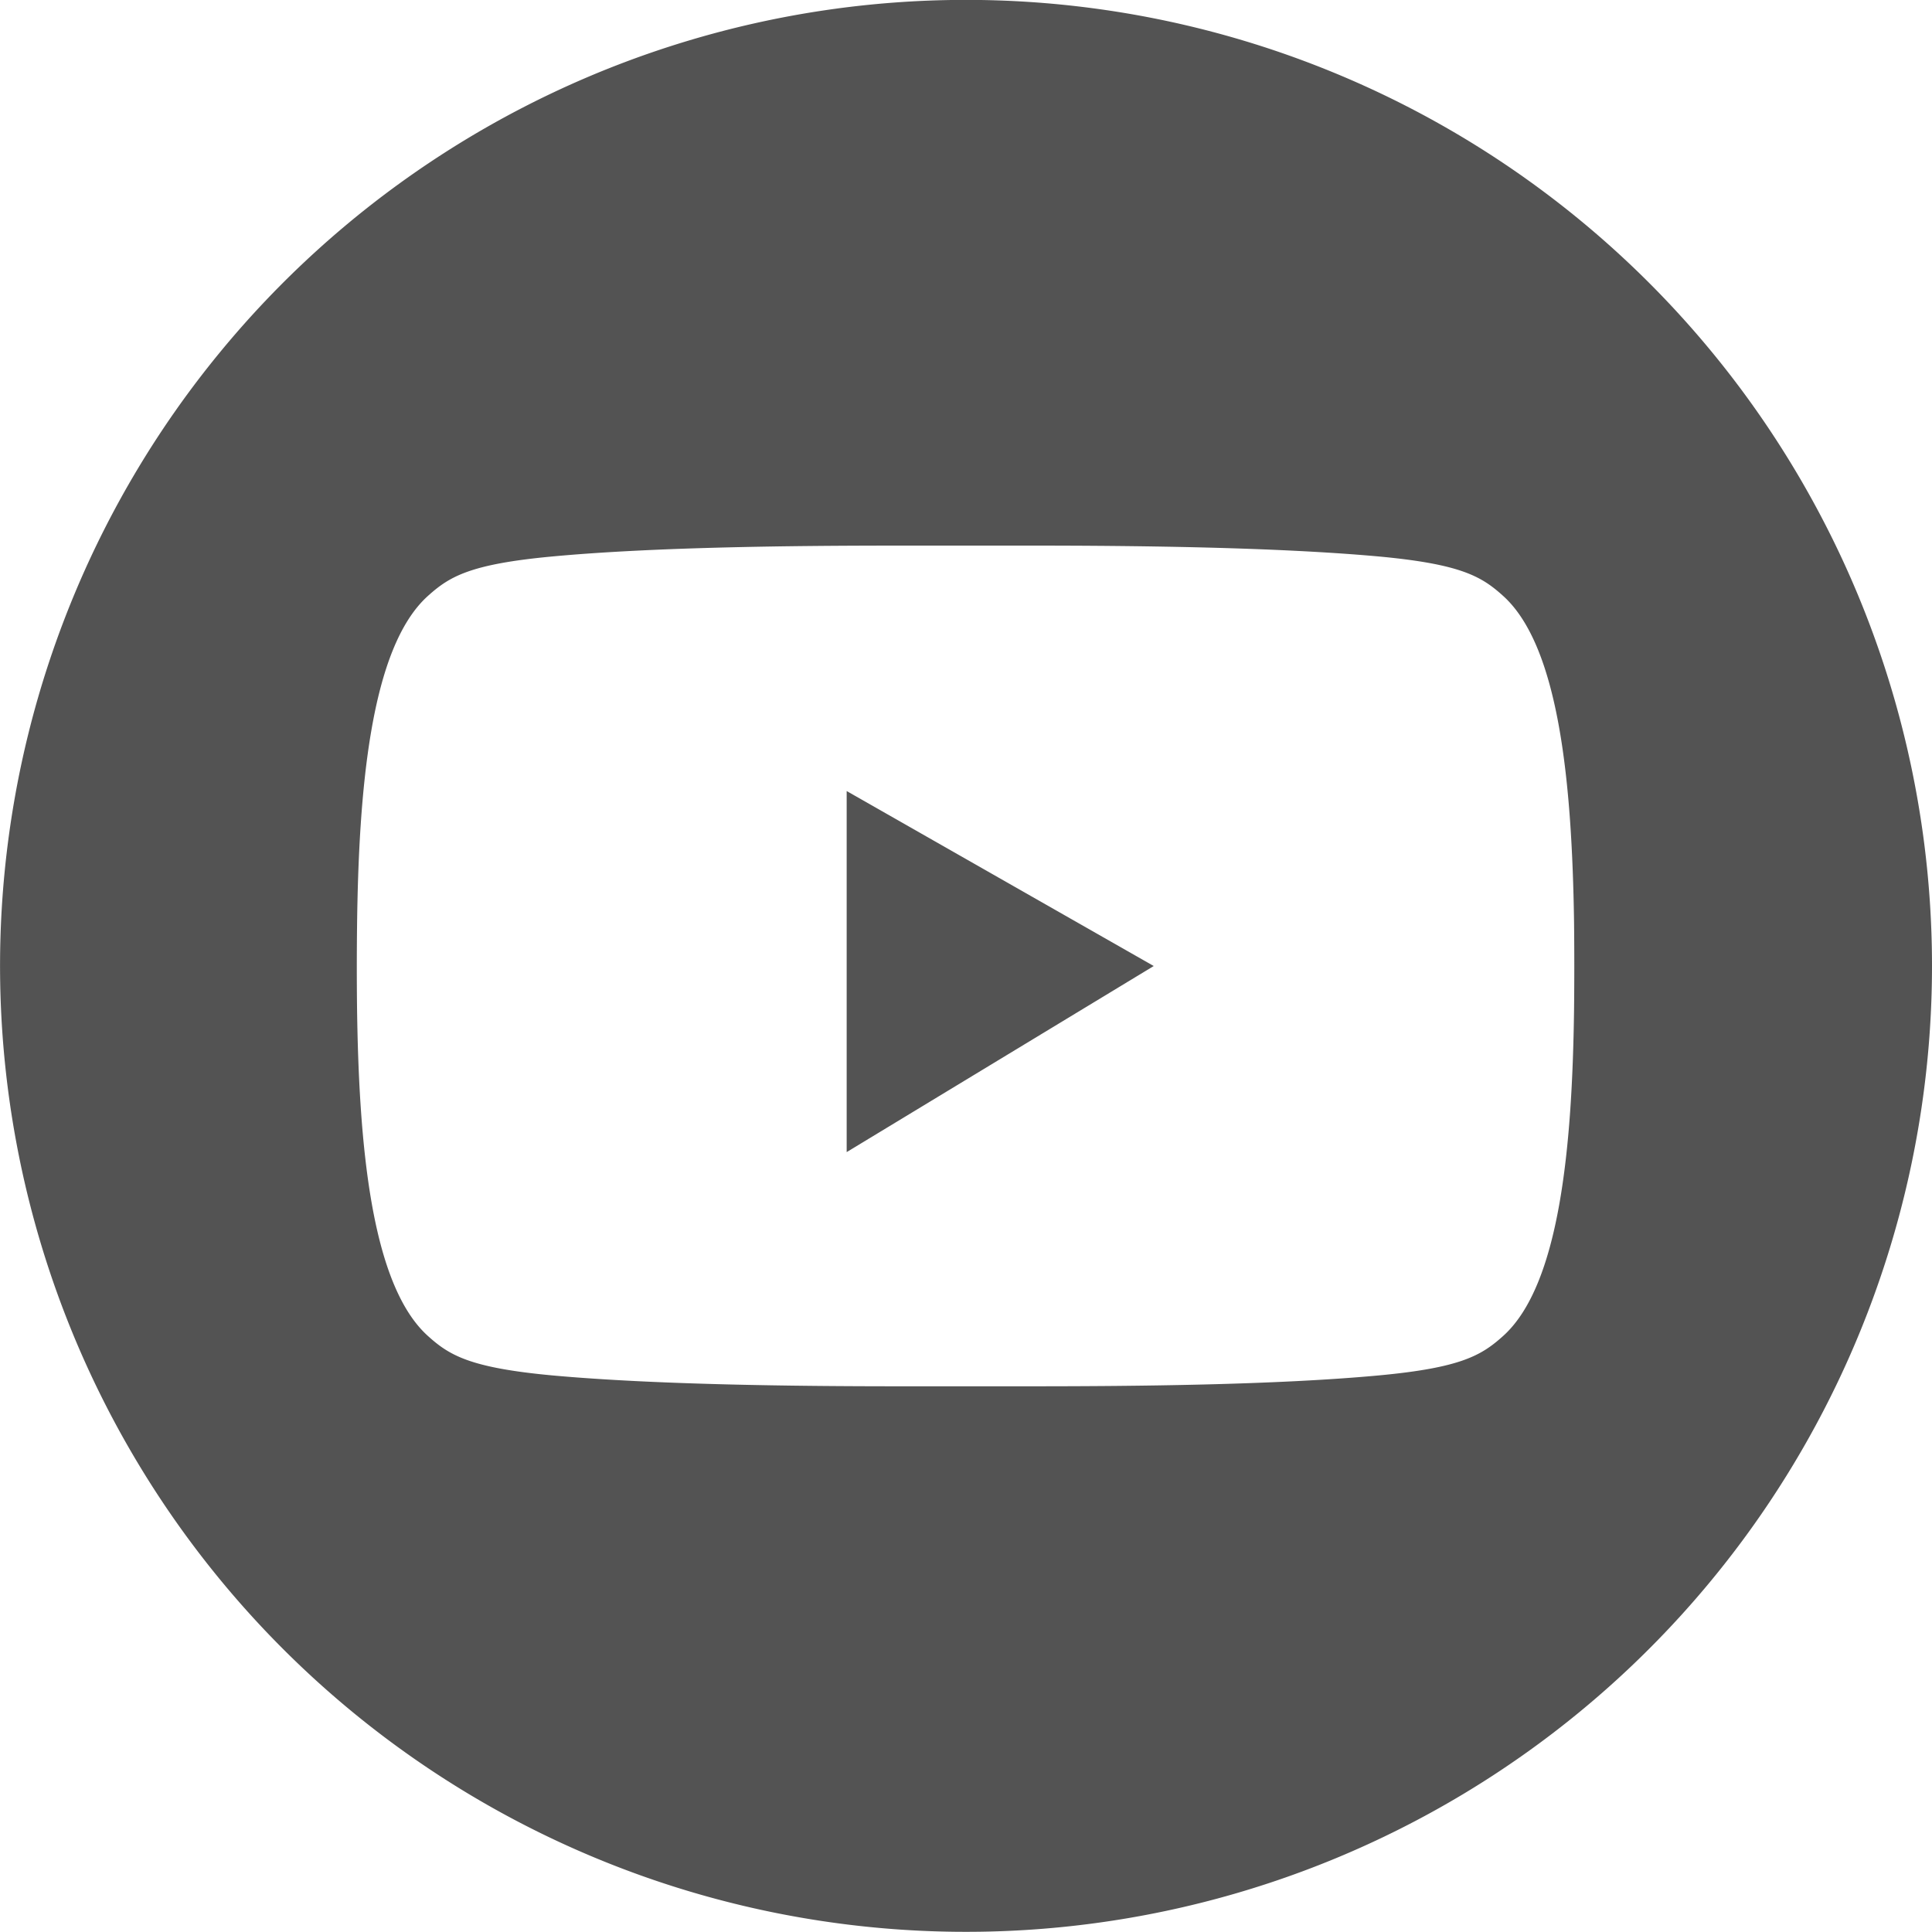 <svg xmlns="http://www.w3.org/2000/svg" width="35.531" height="35.531" viewBox="0 0 35.531 35.531">
  <g id="youtube" transform="translate(0)">
    <path id="Path_17" data-name="Path 17" d="M2716.808,3049.8a17.765,17.765,0,1,0,17.766,17.766A17.765,17.765,0,0,0,2716.808,3049.8Zm11.183,18.58c-.034,2.52-.265,5.052-1.3,5.988-.4.361-.777.588-2.291.729-1.894.176-4.46.2-6.4.2q-1.2,0-2.4,0c-1.939,0-4.505-.028-6.4-.2-1.514-.141-1.893-.368-2.291-.729-1.041-.943-1.267-3.511-1.3-6.053q-.008-.716,0-1.433c.028-2.562.249-5.166,1.3-6.117.4-.361.776-.588,2.291-.729,1.894-.176,4.46-.2,6.4-.2q1.2,0,2.4,0c1.939,0,4.5.028,6.4.2,1.514.141,1.892.367,2.291.729,1.031.935,1.262,3.467,1.3,5.987Q2728,3067.567,2727.991,3068.382Z" transform="translate(-2699.043 -3049.802)" fill="#535353"/>
    <path id="Path_18" data-name="Path 18" d="M2756.963,3110.556l5.647-3.422-5.647-3.218Z" transform="translate(-2741.392 -3089.368)" fill="#535353"/>
  </g>
</svg>
